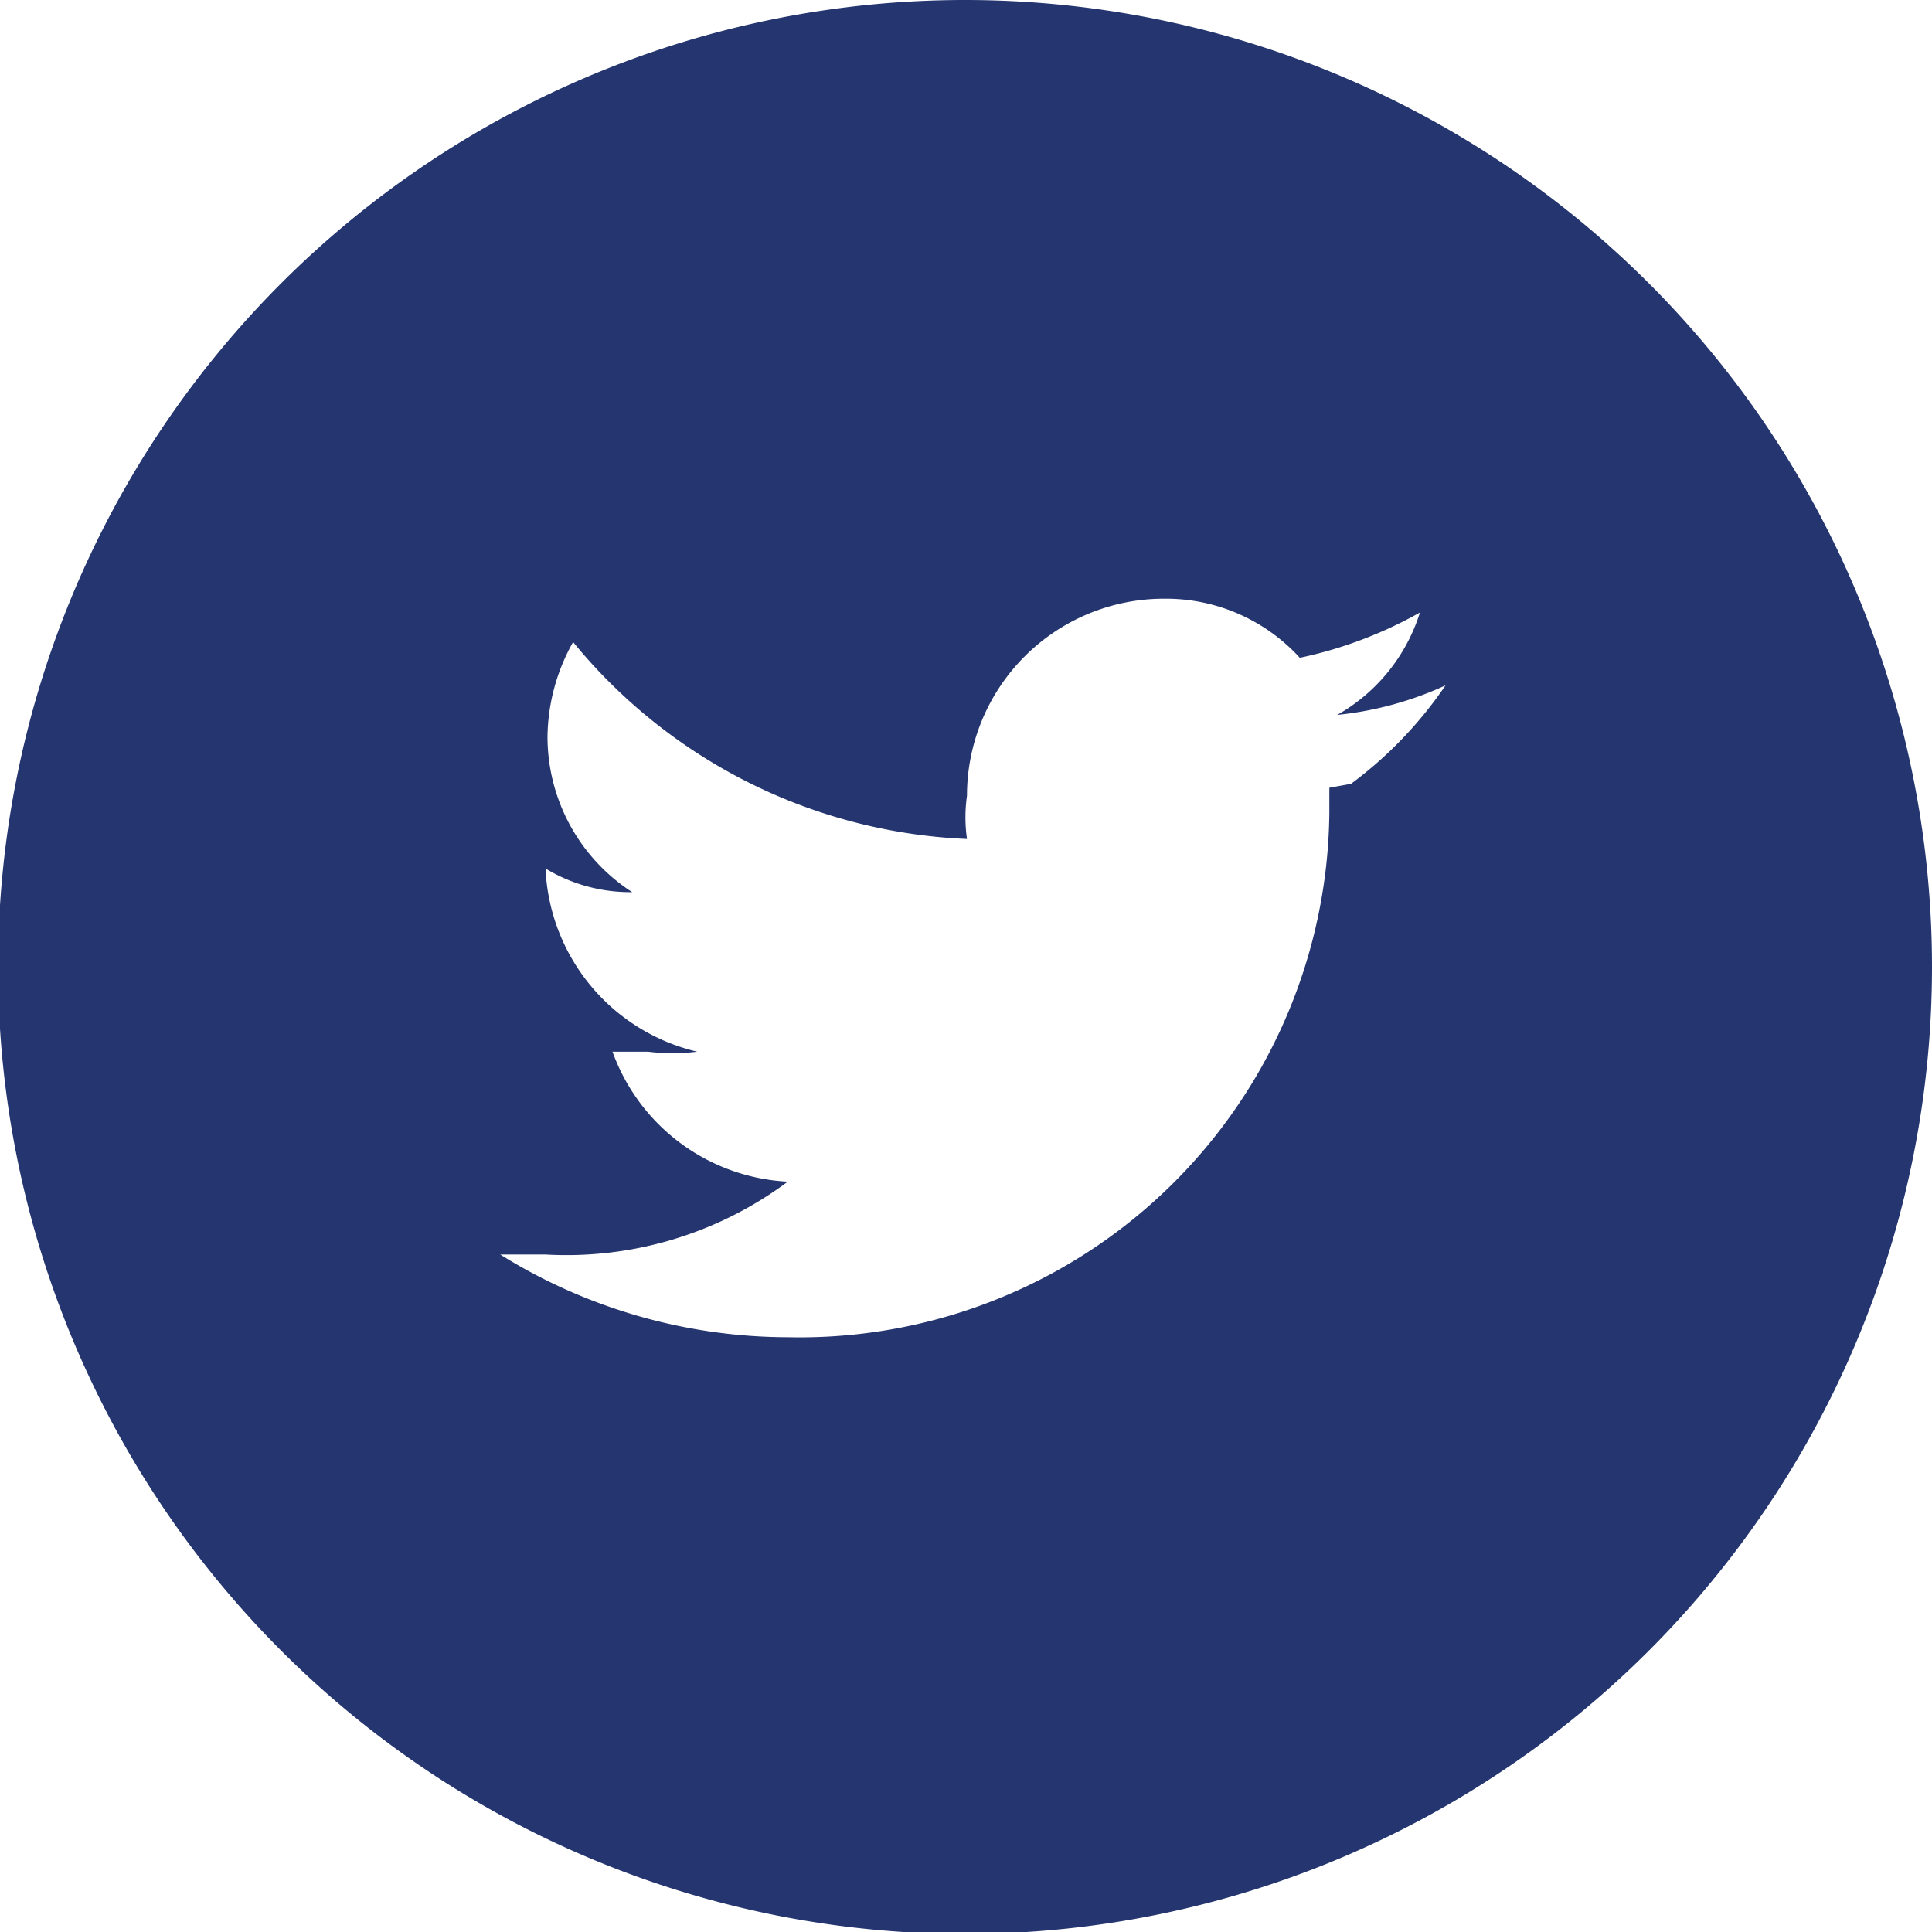 <svg xmlns="http://www.w3.org/2000/svg" viewBox="0 0 9.81 9.81"><defs><style>.cls-1{fill:#24356f;}</style></defs><g id="Layer_2" data-name="Layer 2"><g id="Layer_1-2" data-name="Layer 1"><path class="cls-1" d="M6.75,4s0,.08,0,.12A2.69,2.69,0,0,1,4,6.79a2.77,2.77,0,0,1-1.46-.42h.23A1.88,1.88,0,0,0,4,6a1,1,0,0,1-.89-.66l.18,0a1,1,0,0,0,.25,0,1,1,0,0,1-.77-.93v0a.83.83,0,0,0,.44.12.94.94,0,0,1-.43-.79,1,1,0,0,1,.13-.48,2.73,2.73,0,0,0,2,1,.78.78,0,0,1,0-.22,1,1,0,0,1,1-1,.92.92,0,0,1,.69.3,2.14,2.14,0,0,0,.61-.23.91.91,0,0,1-.42.52,1.73,1.73,0,0,0,.55-.15,2.07,2.07,0,0,1-.48.5M4.9,0A4.91,4.91,0,1,0,9.81,4.91,4.91,4.91,0,0,0,4.9,0"/></g></g></svg>
